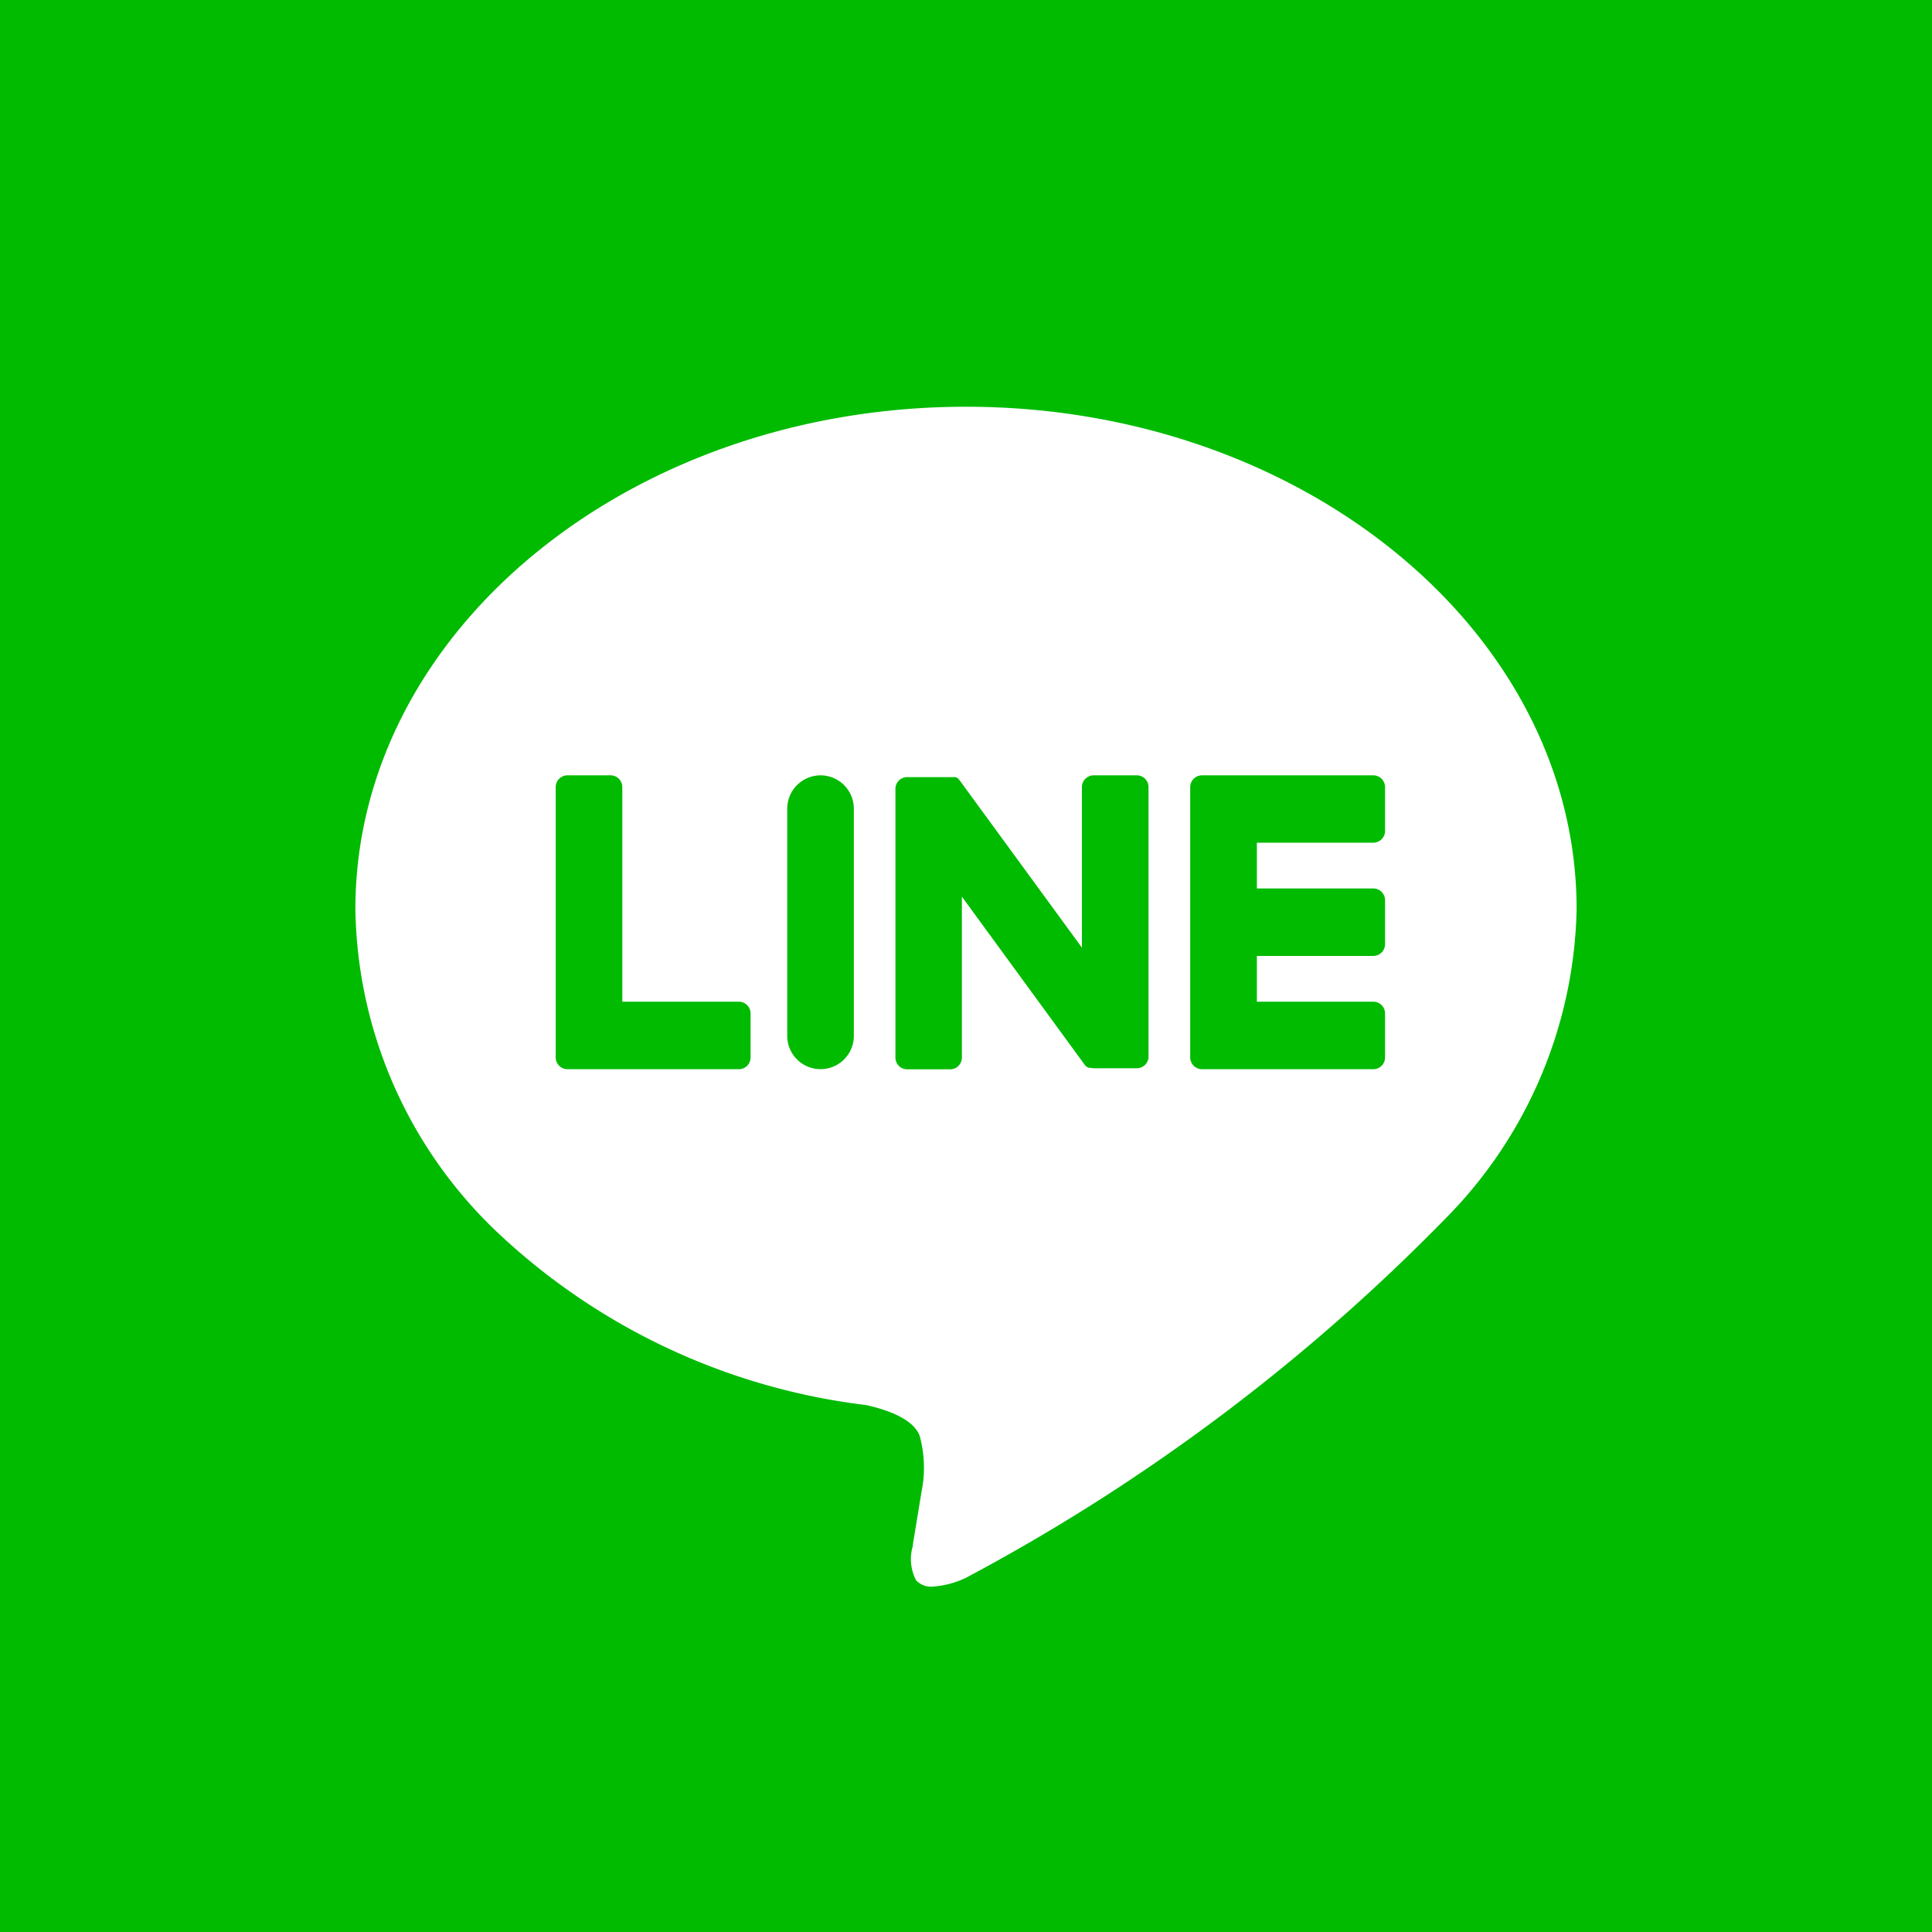 <svg xmlns="http://www.w3.org/2000/svg" width="38" height="38" viewBox="0 0 38 38">
  <g id="fixed_line_sp" transform="translate(-298 -629)">
    <rect id="Rectangle_5020" data-name="Rectangle 5020" width="38" height="38" transform="translate(298 629)" fill="#0b0"/>
    <g id="Group_285560" data-name="Group 285560" transform="translate(304.99 637)">
      <path id="Subtraction_3" data-name="Subtraction 3" d="M11.349,23.207a.4.4,0,0,1-.321-.125.9.9,0,0,1-.063-.677l0-.027c.031-.184.171-1.043.171-1.043a2.362,2.362,0,0,0-.039-1.1c-.131-.333-.648-.511-1.057-.6A12.793,12.793,0,0,1,2.858,16.3,8.934,8.934,0,0,1,0,9.883C0,4.433,5.387,0,12.01,0s12.01,4.433,12.01,9.883a8.9,8.9,0,0,1-2.575,6.08,38.418,38.418,0,0,1-9.435,7.07A1.8,1.8,0,0,1,11.349,23.207ZM16.65,7.25a.231.231,0,0,0-.23.232v5.311a.233.233,0,0,0,.23.237h3.373a.231.231,0,0,0,.229-.232v-.864a.231.231,0,0,0-.229-.232H17.731v-.9h2.292a.231.231,0,0,0,.229-.232V9.707a.231.231,0,0,0-.229-.232H17.731v-.9h2.292a.232.232,0,0,0,.229-.233V7.482a.231.231,0,0,0-.229-.232H16.65ZM11.933,9.641l0,0,2.4,3.286a.225.225,0,0,0,.058.059l.013.009.007,0,.014.007.011,0,.005,0,.01,0,.008,0a.228.228,0,0,0,.063.009h.848A.231.231,0,0,0,15.6,12.8V7.482a.231.231,0,0,0-.229-.232h-.852a.231.231,0,0,0-.229.232v3.157l-2.4-3.284a.222.222,0,0,0-.019-.024l-.015-.016,0,0L11.843,7.3l-.006,0-.013-.008-.006,0-.013-.007-.005,0-.009,0-.007,0-.008,0-.014,0-.008,0-.013,0-.01,0h-.88a.231.231,0,0,0-.229.232V12.8a.231.231,0,0,0,.229.232H11.7a.231.231,0,0,0,.229-.232V9.641ZM9.149,7.25a.656.656,0,0,0-.655.655v4.469a.655.655,0,1,0,1.31,0V7.9A.656.656,0,0,0,9.149,7.25Zm-4.98,0a.231.231,0,0,0-.229.232v5.311a.233.233,0,0,0,.229.237H7.543a.231.231,0,0,0,.23-.232v-.864a.231.231,0,0,0-.23-.232H5.25V7.482a.231.231,0,0,0-.229-.232Z" transform="translate(0 0)" fill="#fff" stroke="rgba(0,0,0,0)" stroke-miterlimit="10" stroke-width="1"/>
    </g>
  </g>
</svg>
